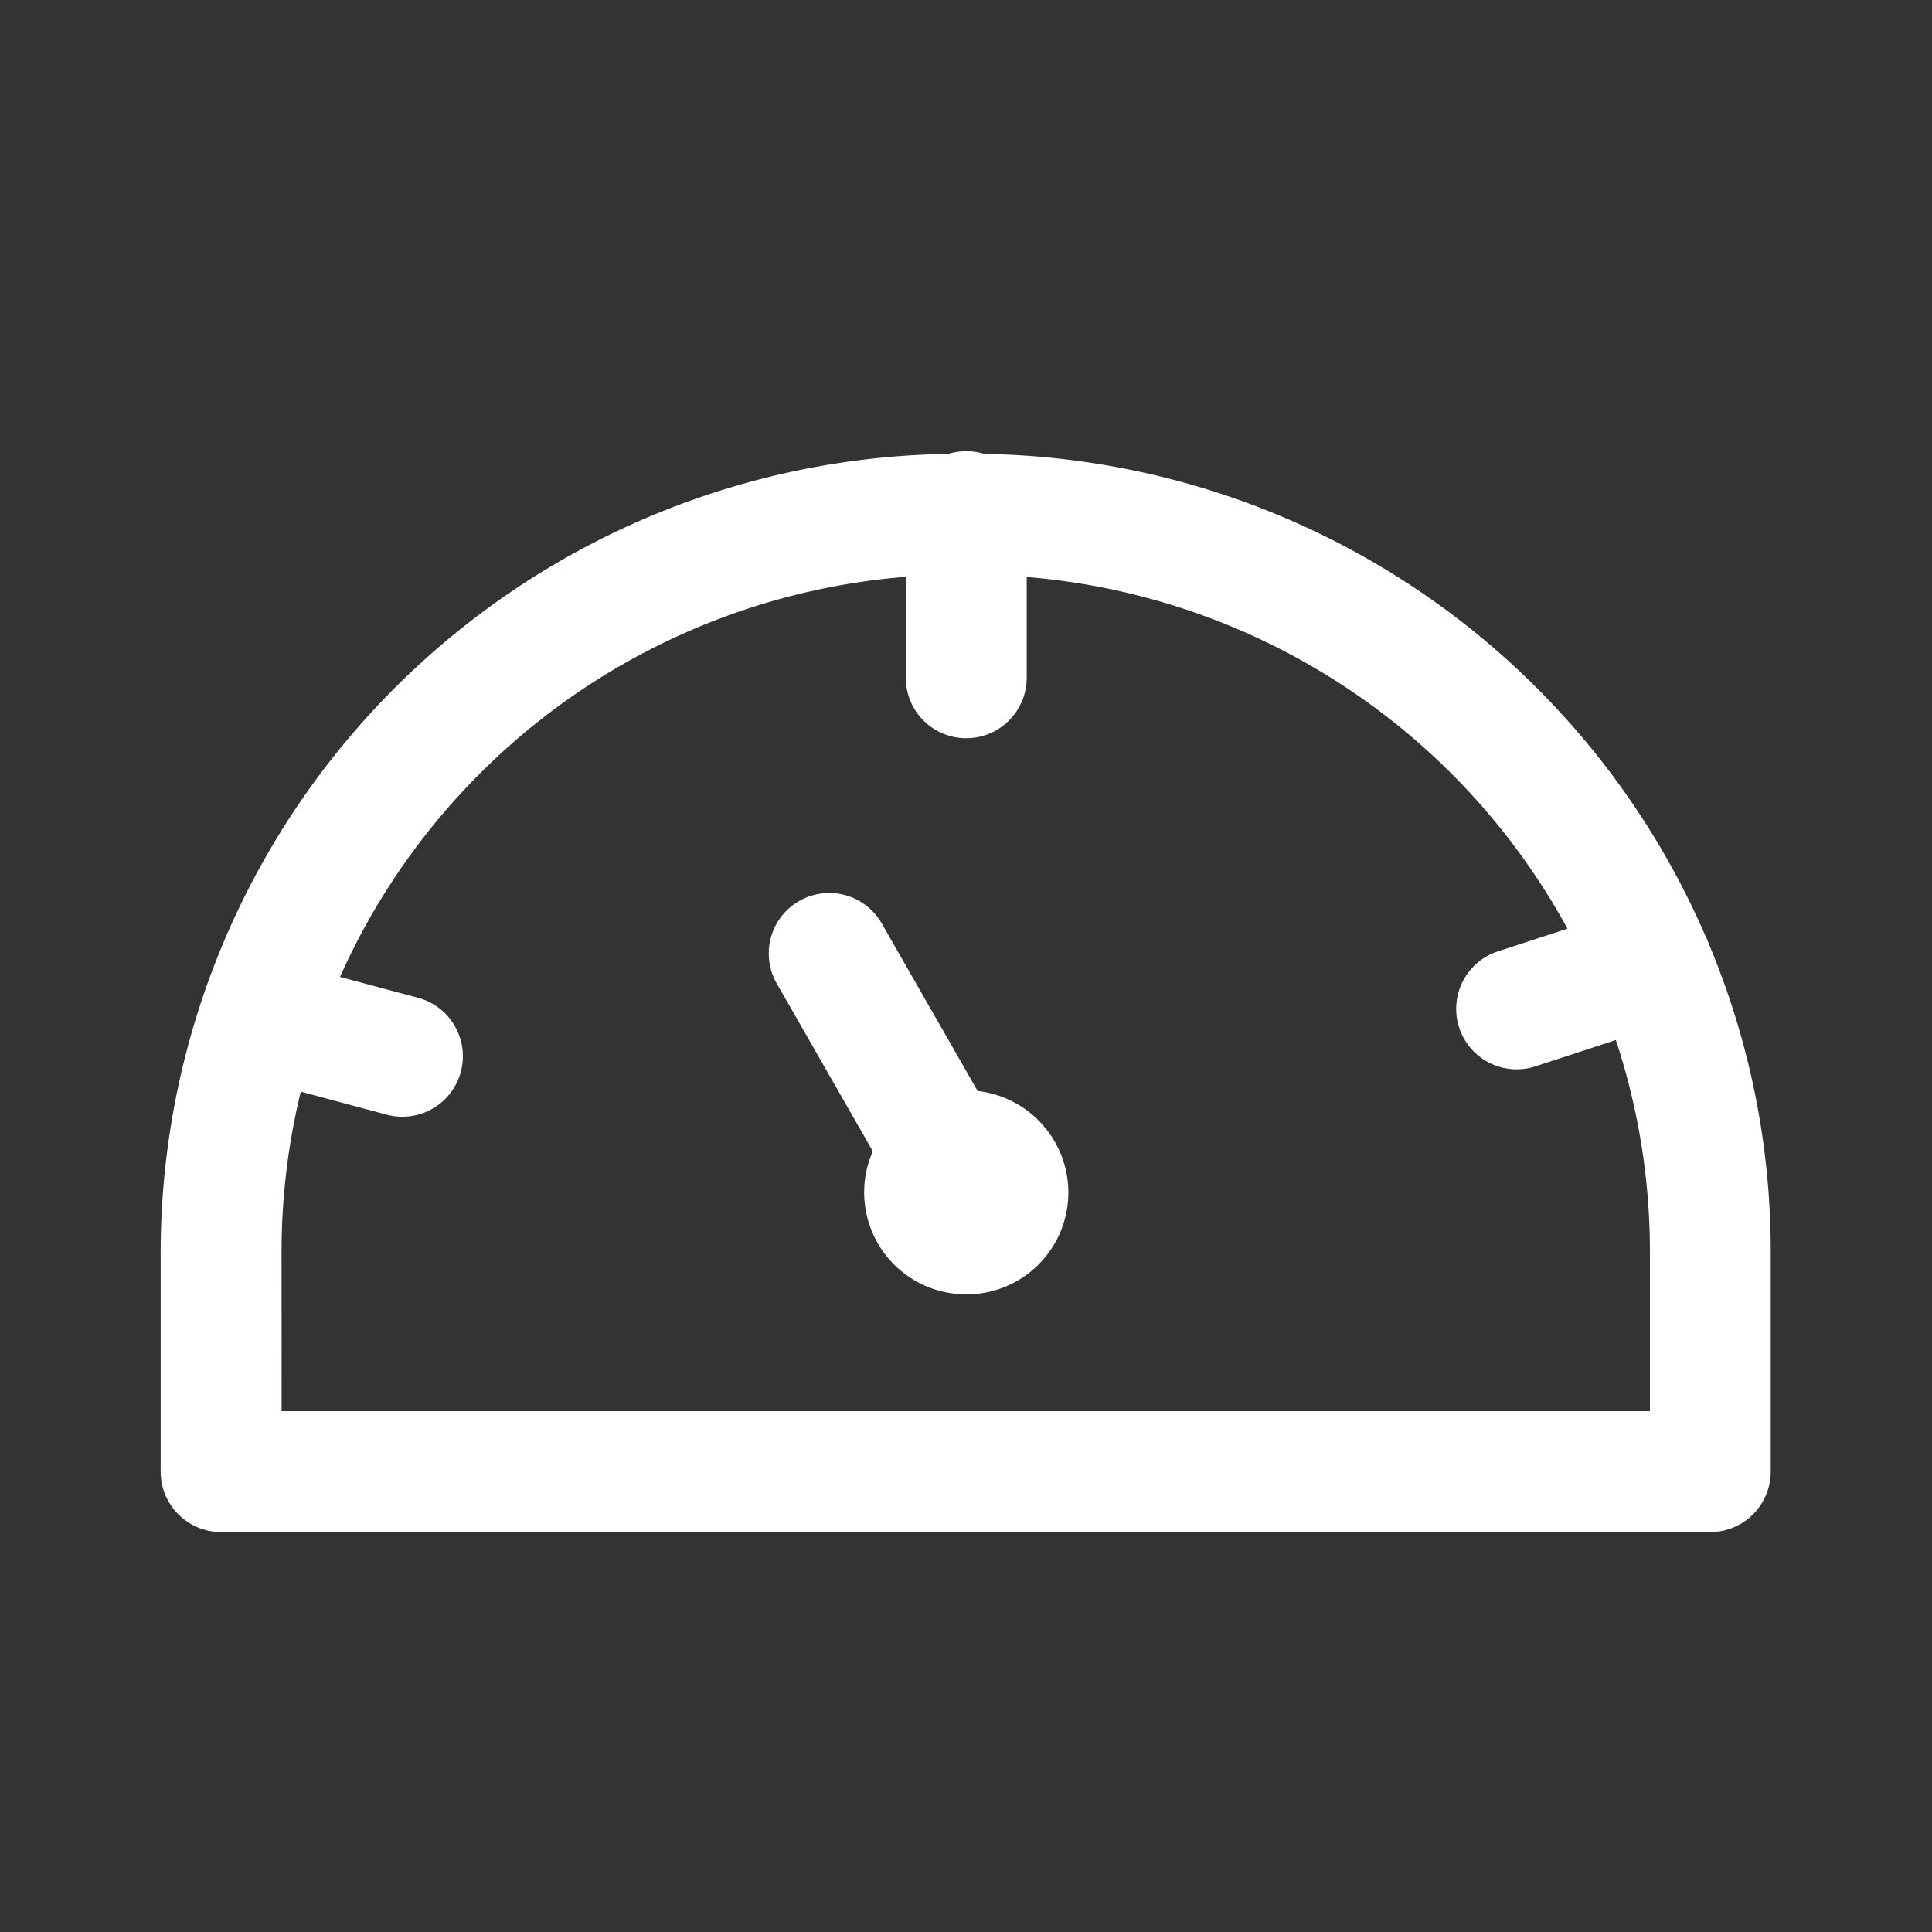 <svg xmlns="http://www.w3.org/2000/svg" xmlns:xlink="http://www.w3.org/1999/xlink" width="66.101" height="66.101" viewBox="0 0 66.101 66.101">
  <rect x="0" y="0" width="66.101" height="66.101" fill="#333333" stroke="none"/>
  <defs>
    <clipPath id="clip-path">
      <path id="Path_3965" data-name="Path 3965" d="M0,0H66.1V66.1H0Z" stroke="#707070" stroke-width="1"/>
    </clipPath>
  </defs>
  <g id="system-regular-33-speed" clip-path="url(#clip-path)">
    <g id="Group_808" data-name="Group 808" clip-path="url(#clip-path)">
      <g id="Group_806" data-name="Group 806">
        <path id="Path_3907" data-name="Path 3907" fill="#fff"/>
        <path id="Path_3908" data-name="Path 3908" d="M94.6,153.759H43.651a2.069,2.069,0,0,1-2.069-2.069v-7.506a27.347,27.347,0,0,1,26.949-27.313,2.081,2.081,0,0,1,1.228,0,27.373,27.373,0,0,1,24.686,16.517,2.082,2.082,0,0,1,.123.288,27.143,27.143,0,0,1,2.1,10.508v7.505A2.069,2.069,0,0,1,94.6,153.759ZM45.72,149.621H92.535v-5.436a23.063,23.063,0,0,0-1.166-7.26l-2.778.908a2.069,2.069,0,0,1-1.285-3.933l2.407-.786a23.226,23.226,0,0,0-18.5-12.032l0,3.447a2.069,2.069,0,0,1-4.138,0l0-3.453a23.229,23.229,0,0,0-19.357,13.689l2.668.713a2.069,2.069,0,1,1-1.069,4l-2.941-.787a23.145,23.145,0,0,0-.658,5.493Z" transform="translate(-36.085 -101.341)" fill="#fff"/>
      </g>
      <g id="Group_807" data-name="Group 807" transform="translate(26.299 30.542)">
        <path id="Path_3963" data-name="Path 3963" d="M249.962,308.467l.019.02" transform="translate(-243.216 -298.229)" fill="#fff"/>
        <path id="Path_3909_-_Outline" data-name="Path 3909 - Outline" d="M249.627,308.227l-.019-.02.094-.093.019.02Z" transform="translate(-242.908 -297.923)" fill="#707070"/>
        <path id="Path_3910" data-name="Path 3910" d="M227.2,289.125a3.49,3.49,0,1,1,2.454-5.961l.019.02a3.486,3.486,0,0,1-2.473,5.942Z" transform="translate(-220.432 -275.382)" fill="#fff"/>
        <path id="Path_3911" data-name="Path 3911" d="M205.681,243.333a2.068,2.068,0,0,1-1.8-1.041l-4.677-8.169a2.069,2.069,0,0,1,3.591-2.056l4.677,8.169a2.069,2.069,0,0,1-1.794,3.1Z" transform="translate(-198.933 -231.026)" fill="#fff"/>
      </g>
    </g>
  </g>
</svg>

